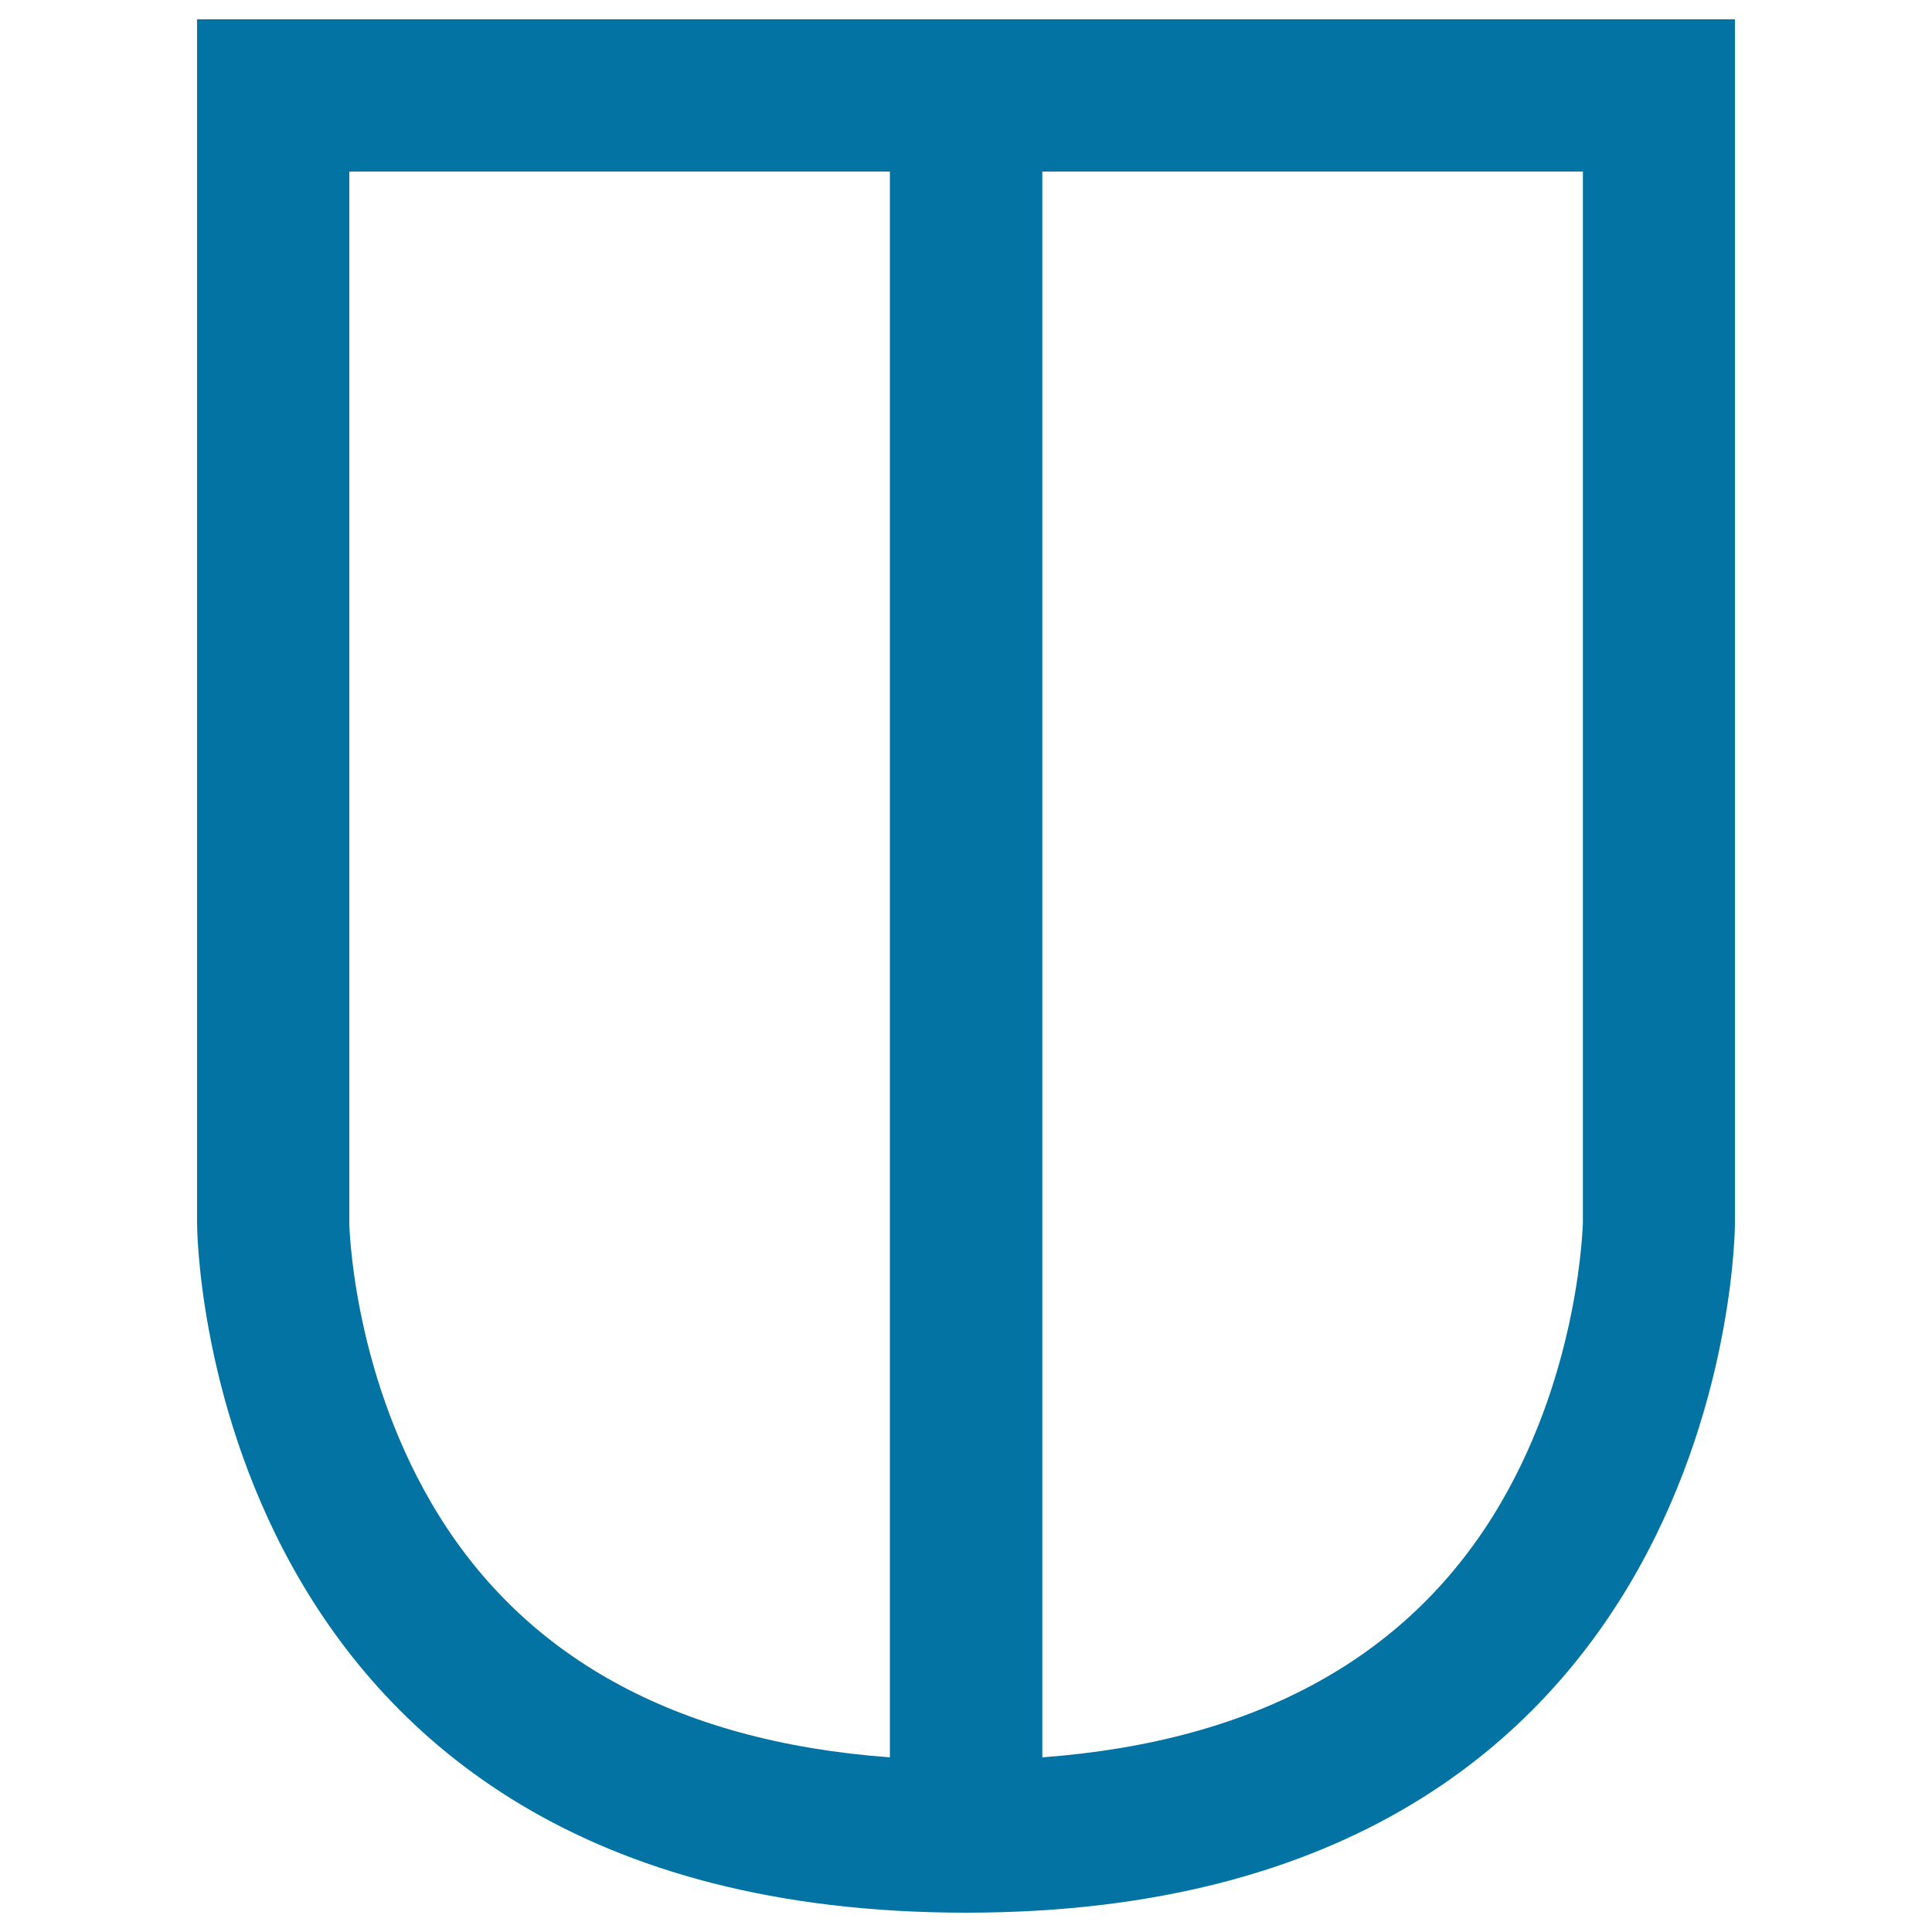 <svg xmlns="http://www.w3.org/2000/svg" viewBox="0 0 1000 1000" style="fill:#0273a2">
<title>Shield White Shape With A Vertical Middle Line SVG icon</title>
<g><g><path d="M898,10H500H102v623.3c0,0,0,356.7,398,356.7c398,0,398-356.7,398-356.7V10z M223.2,777.8c-41-70.3-42.4-144.2-42.4-144.5V88.8h279.8v820.8C349.3,901.4,269.4,857.2,223.2,777.8z M776.9,777.8c-46.3,79.4-126.1,123.5-237.4,131.8V88.8h279.8v544C819.2,633.6,817.8,707.6,776.9,777.8z"/></g></g>
</svg>